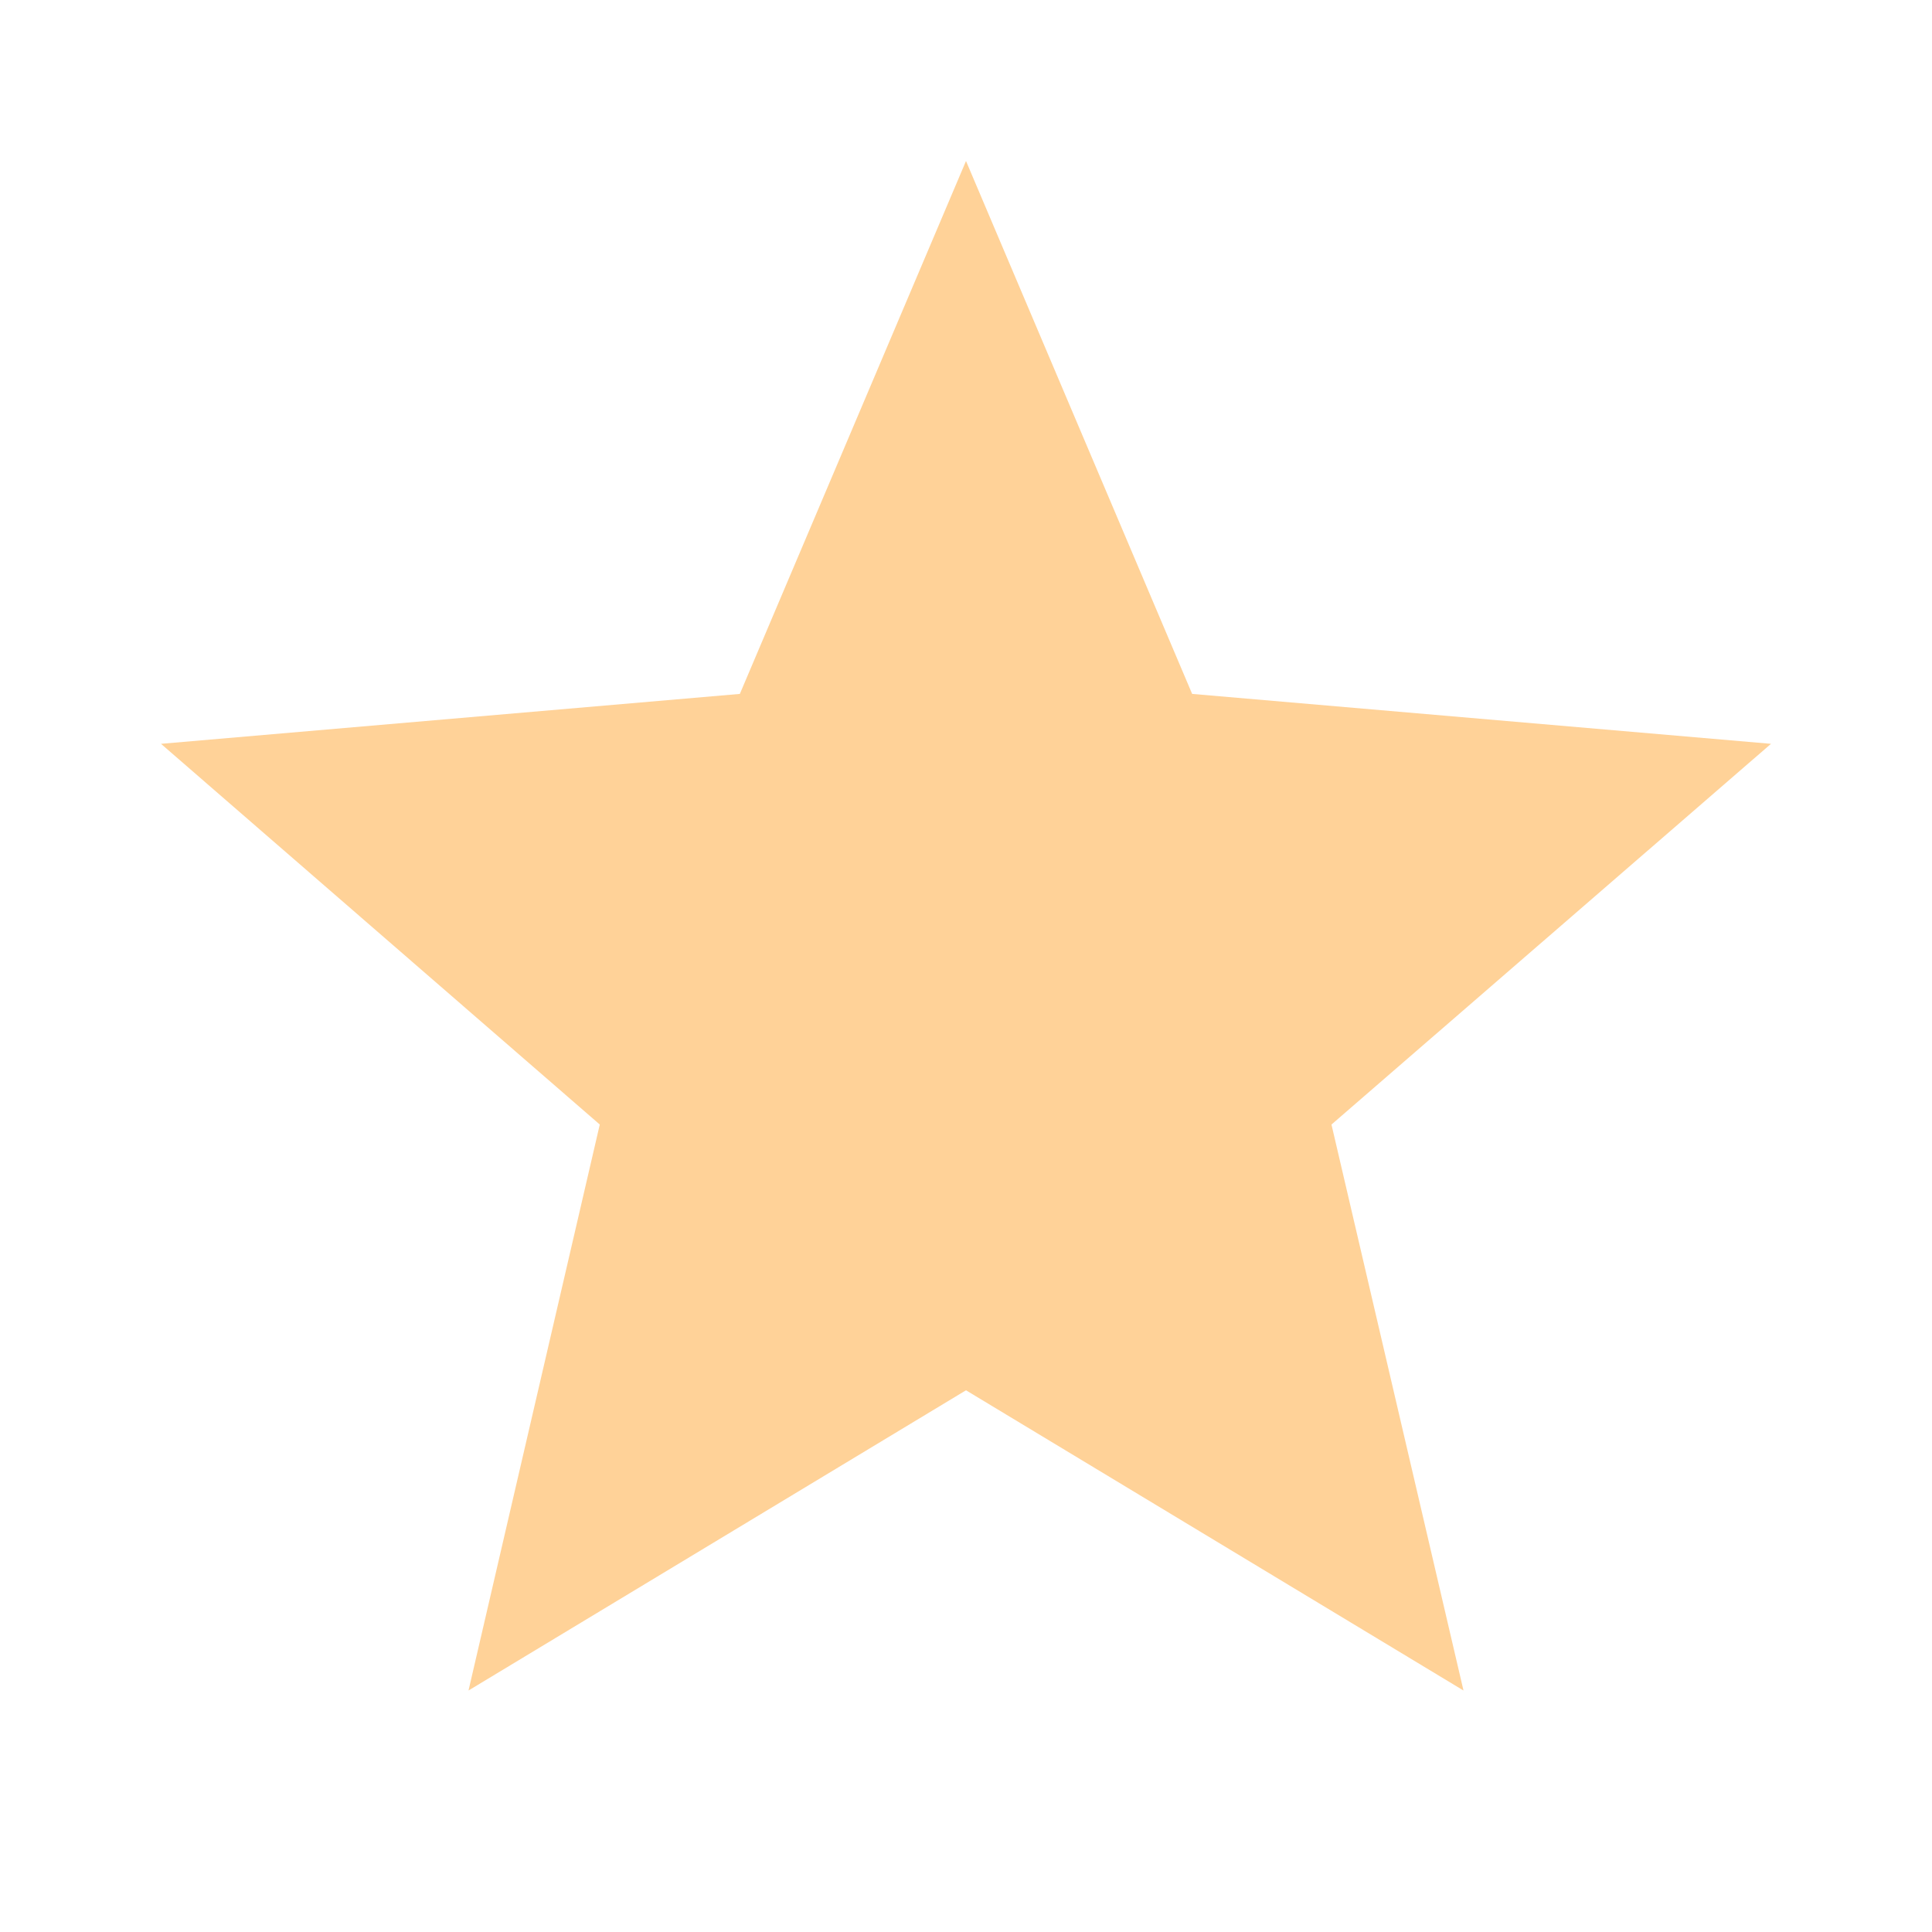<svg width="18" height="18" viewBox="0 0 18 18" fill="none" xmlns="http://www.w3.org/2000/svg">
<path d="M9 12.953L13.635 15.75L12.405 10.477L16.5 6.93L11.107 6.465L9 1.5L6.893 6.465L1.5 6.93L5.588 10.477L4.365 15.75L9 12.953Z" fill="#FFD298"/>
</svg>
